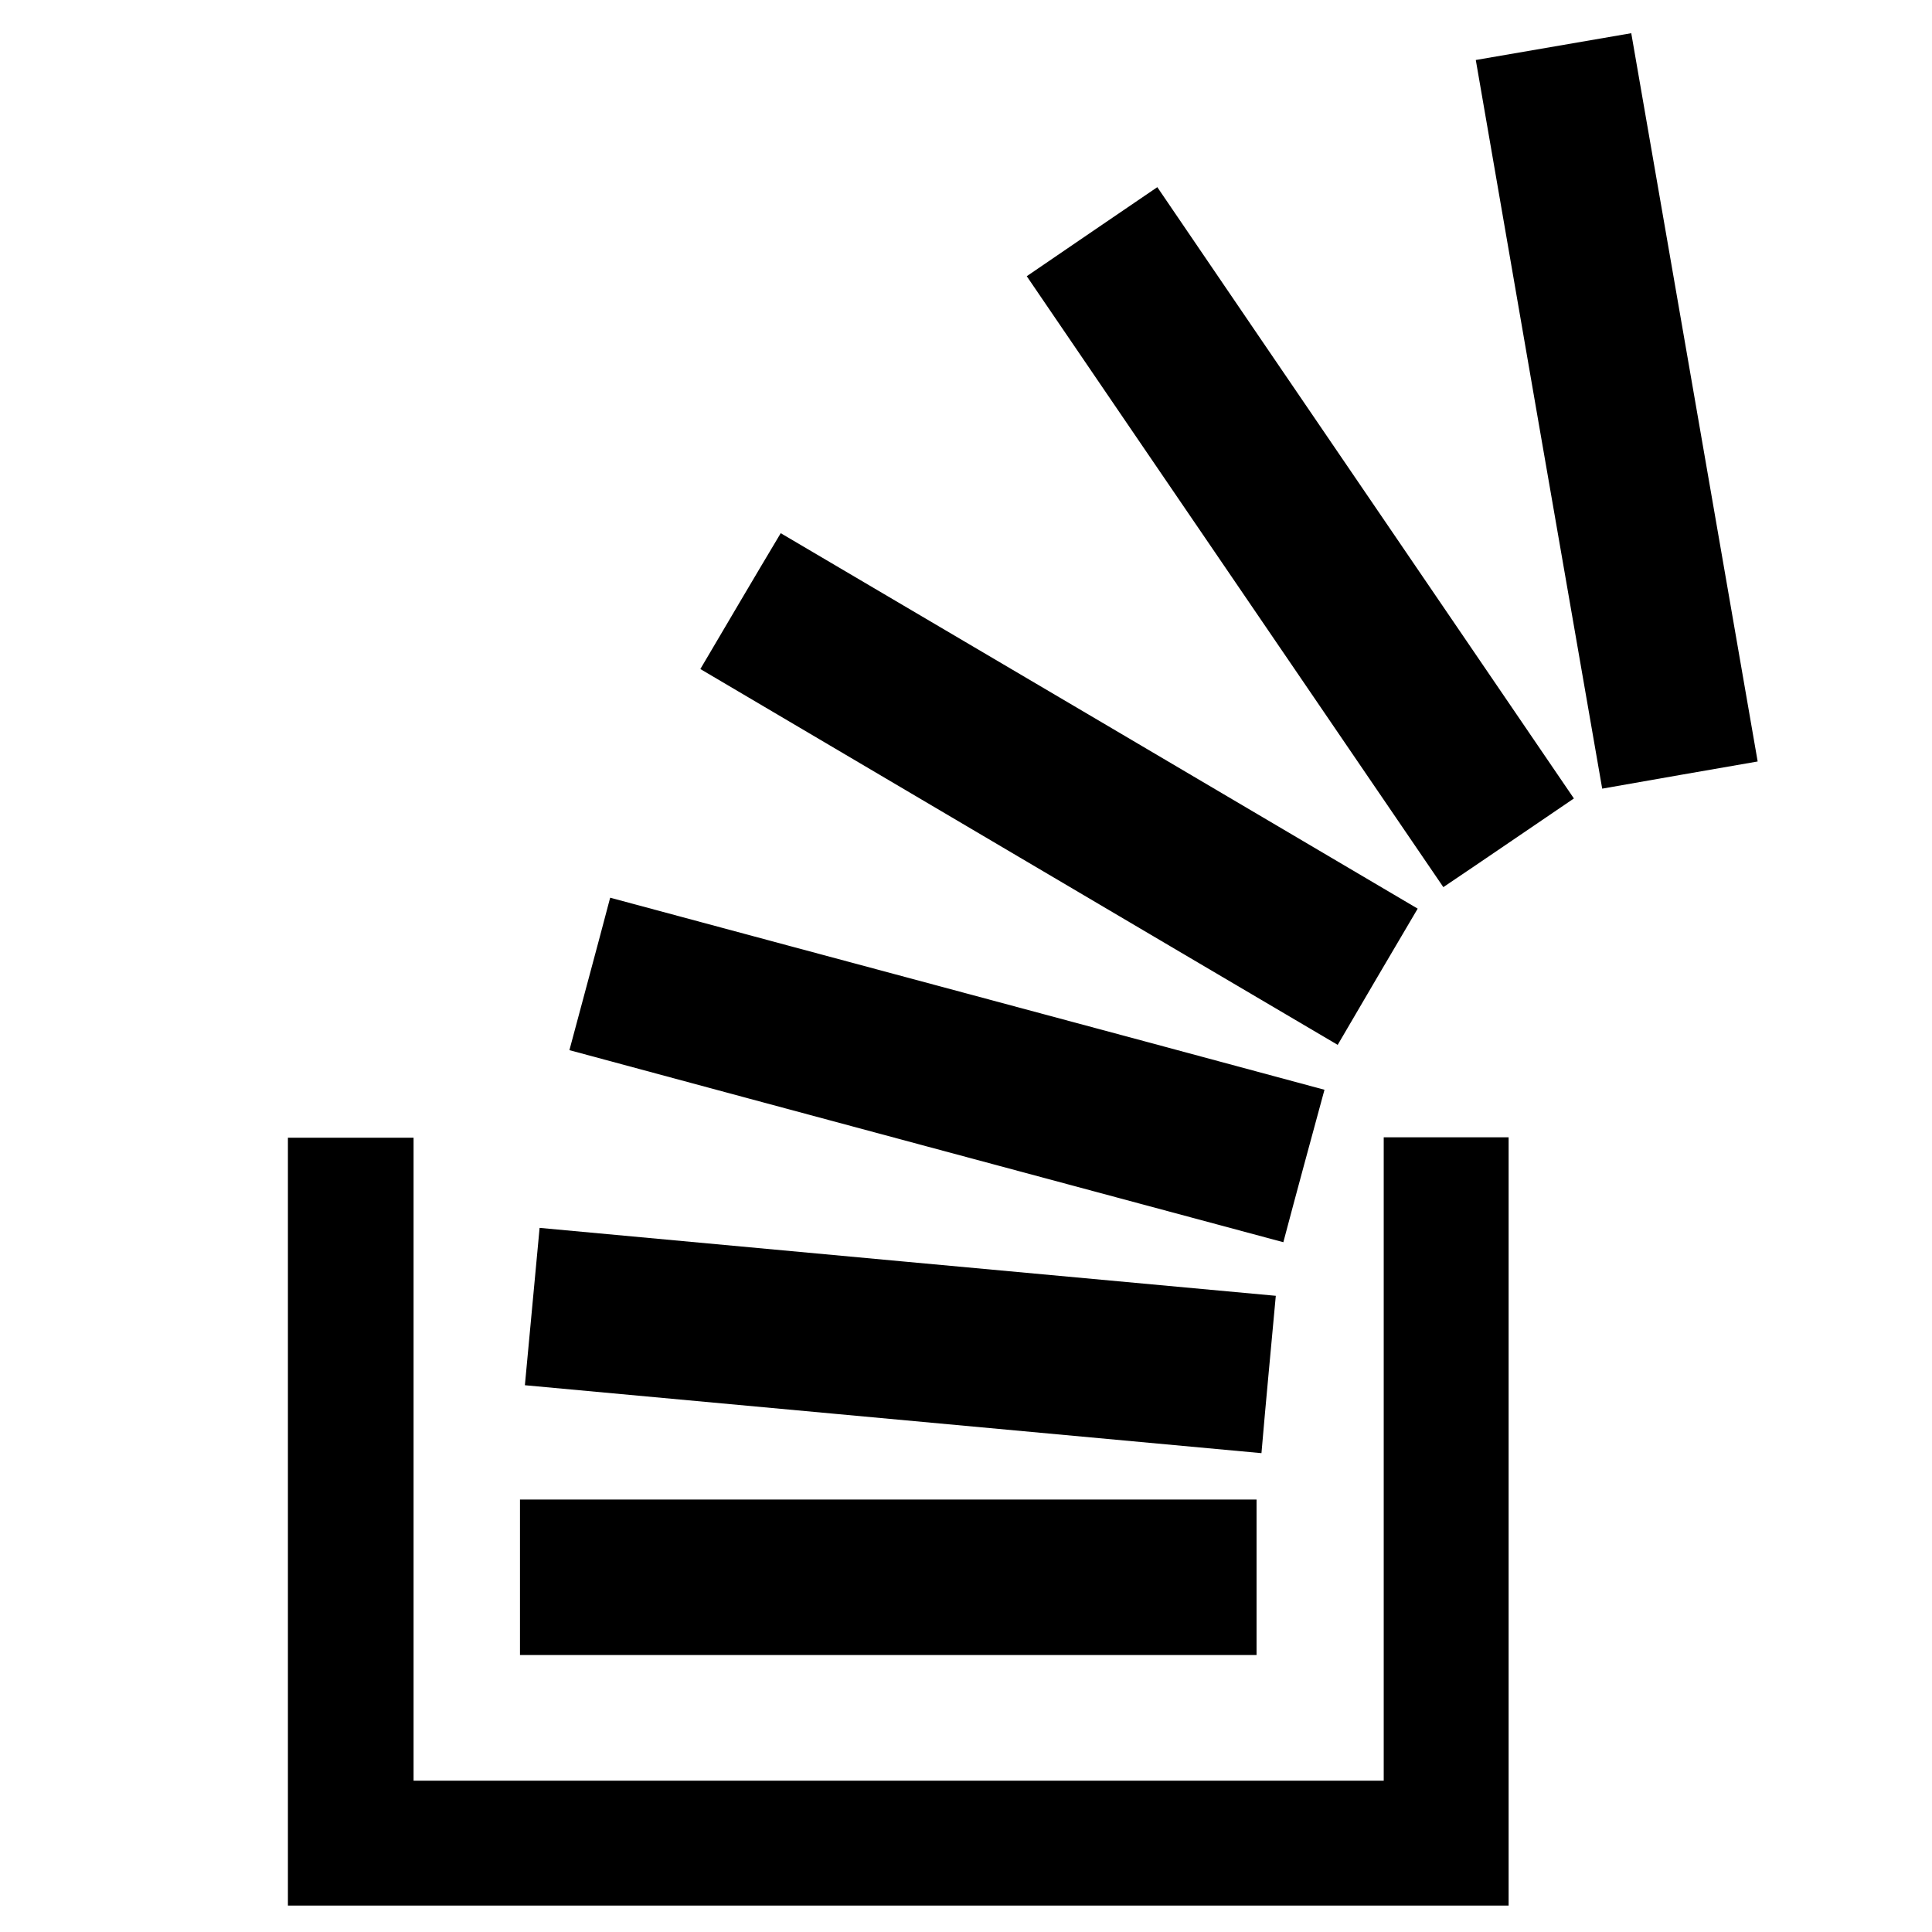 <?xml version="1.0" ?><!DOCTYPE svg  PUBLIC '-//W3C//DTD SVG 1.1//EN'  'http://www.w3.org/Graphics/SVG/1.1/DTD/svg11.dtd'><svg enable-background="new 0 0 512 512" id="Layer_1" version="1.1" viewBox="0 0 512 512" xml:space="preserve" xmlns="http://www.w3.org/2000/svg" xmlns:xlink="http://www.w3.org/1999/xlink"><g><path d="M109.6,301.5c0,56.8,0,113.4,0,170.4c85.8,0,171.1,0,257.1,0c0-56.8,0-113.5,0-170.5c11.3,0,22,0,33.1,0   c0,67.8,0,135.6,0,203.6c-107.9,0-215.5,0-323.5,0c0-67.9,0-135.5,0-203.5C87.1,301.5,98,301.5,109.6,301.5z"/><path d="M333,397.4c0,13.9,0,27.3,0,41.2c-65,0-129.9,0-195.2,0c0-13.5,0-27.2,0-41.2C202.9,397.4,267.6,397.4,333,397.4z"/><path d="M185.6,177.3c7.2-12.2,14-23.8,21.3-36c56.2,33.1,112.2,66.1,168.8,99.5c-7.1,12-14,23.8-21.2,36.1   C298.1,243.7,242.1,210.6,185.6,177.3z"/><path d="M340.1,329.2c-63.2-17-125.9-33.8-189.2-50.9c3.6-13.5,7.2-26.7,10.8-40.4c63.1,17,126,33.8,189.3,50.9   C347.3,302.4,343.7,315.6,340.1,329.2z"/><path d="M391.1,15.9c14-2.4,27.3-4.7,41.2-7.1c11.2,64.4,22.3,128.5,33.5,193c-13.7,2.4-27.2,4.7-41.2,7.2   C413.4,144.7,402.3,80.7,391.1,15.9z"/><path d="M417.1,211.6c-11.8,8-23,15.7-34.6,23.5c-36.8-54-73.5-107.7-110.4-161.9c11.5-7.9,22.9-15.6,34.6-23.6   C343.5,103.7,380.2,157.4,417.1,211.6z"/><path d="M338.1,343.4c-1.3,14.2-2.6,27.7-3.8,41.7c-65.2-6-130-12-195.2-18c1.3-14.1,2.6-27.6,3.9-41.7   C208,331.4,272.7,337.4,338.1,343.4z"/></g></svg>